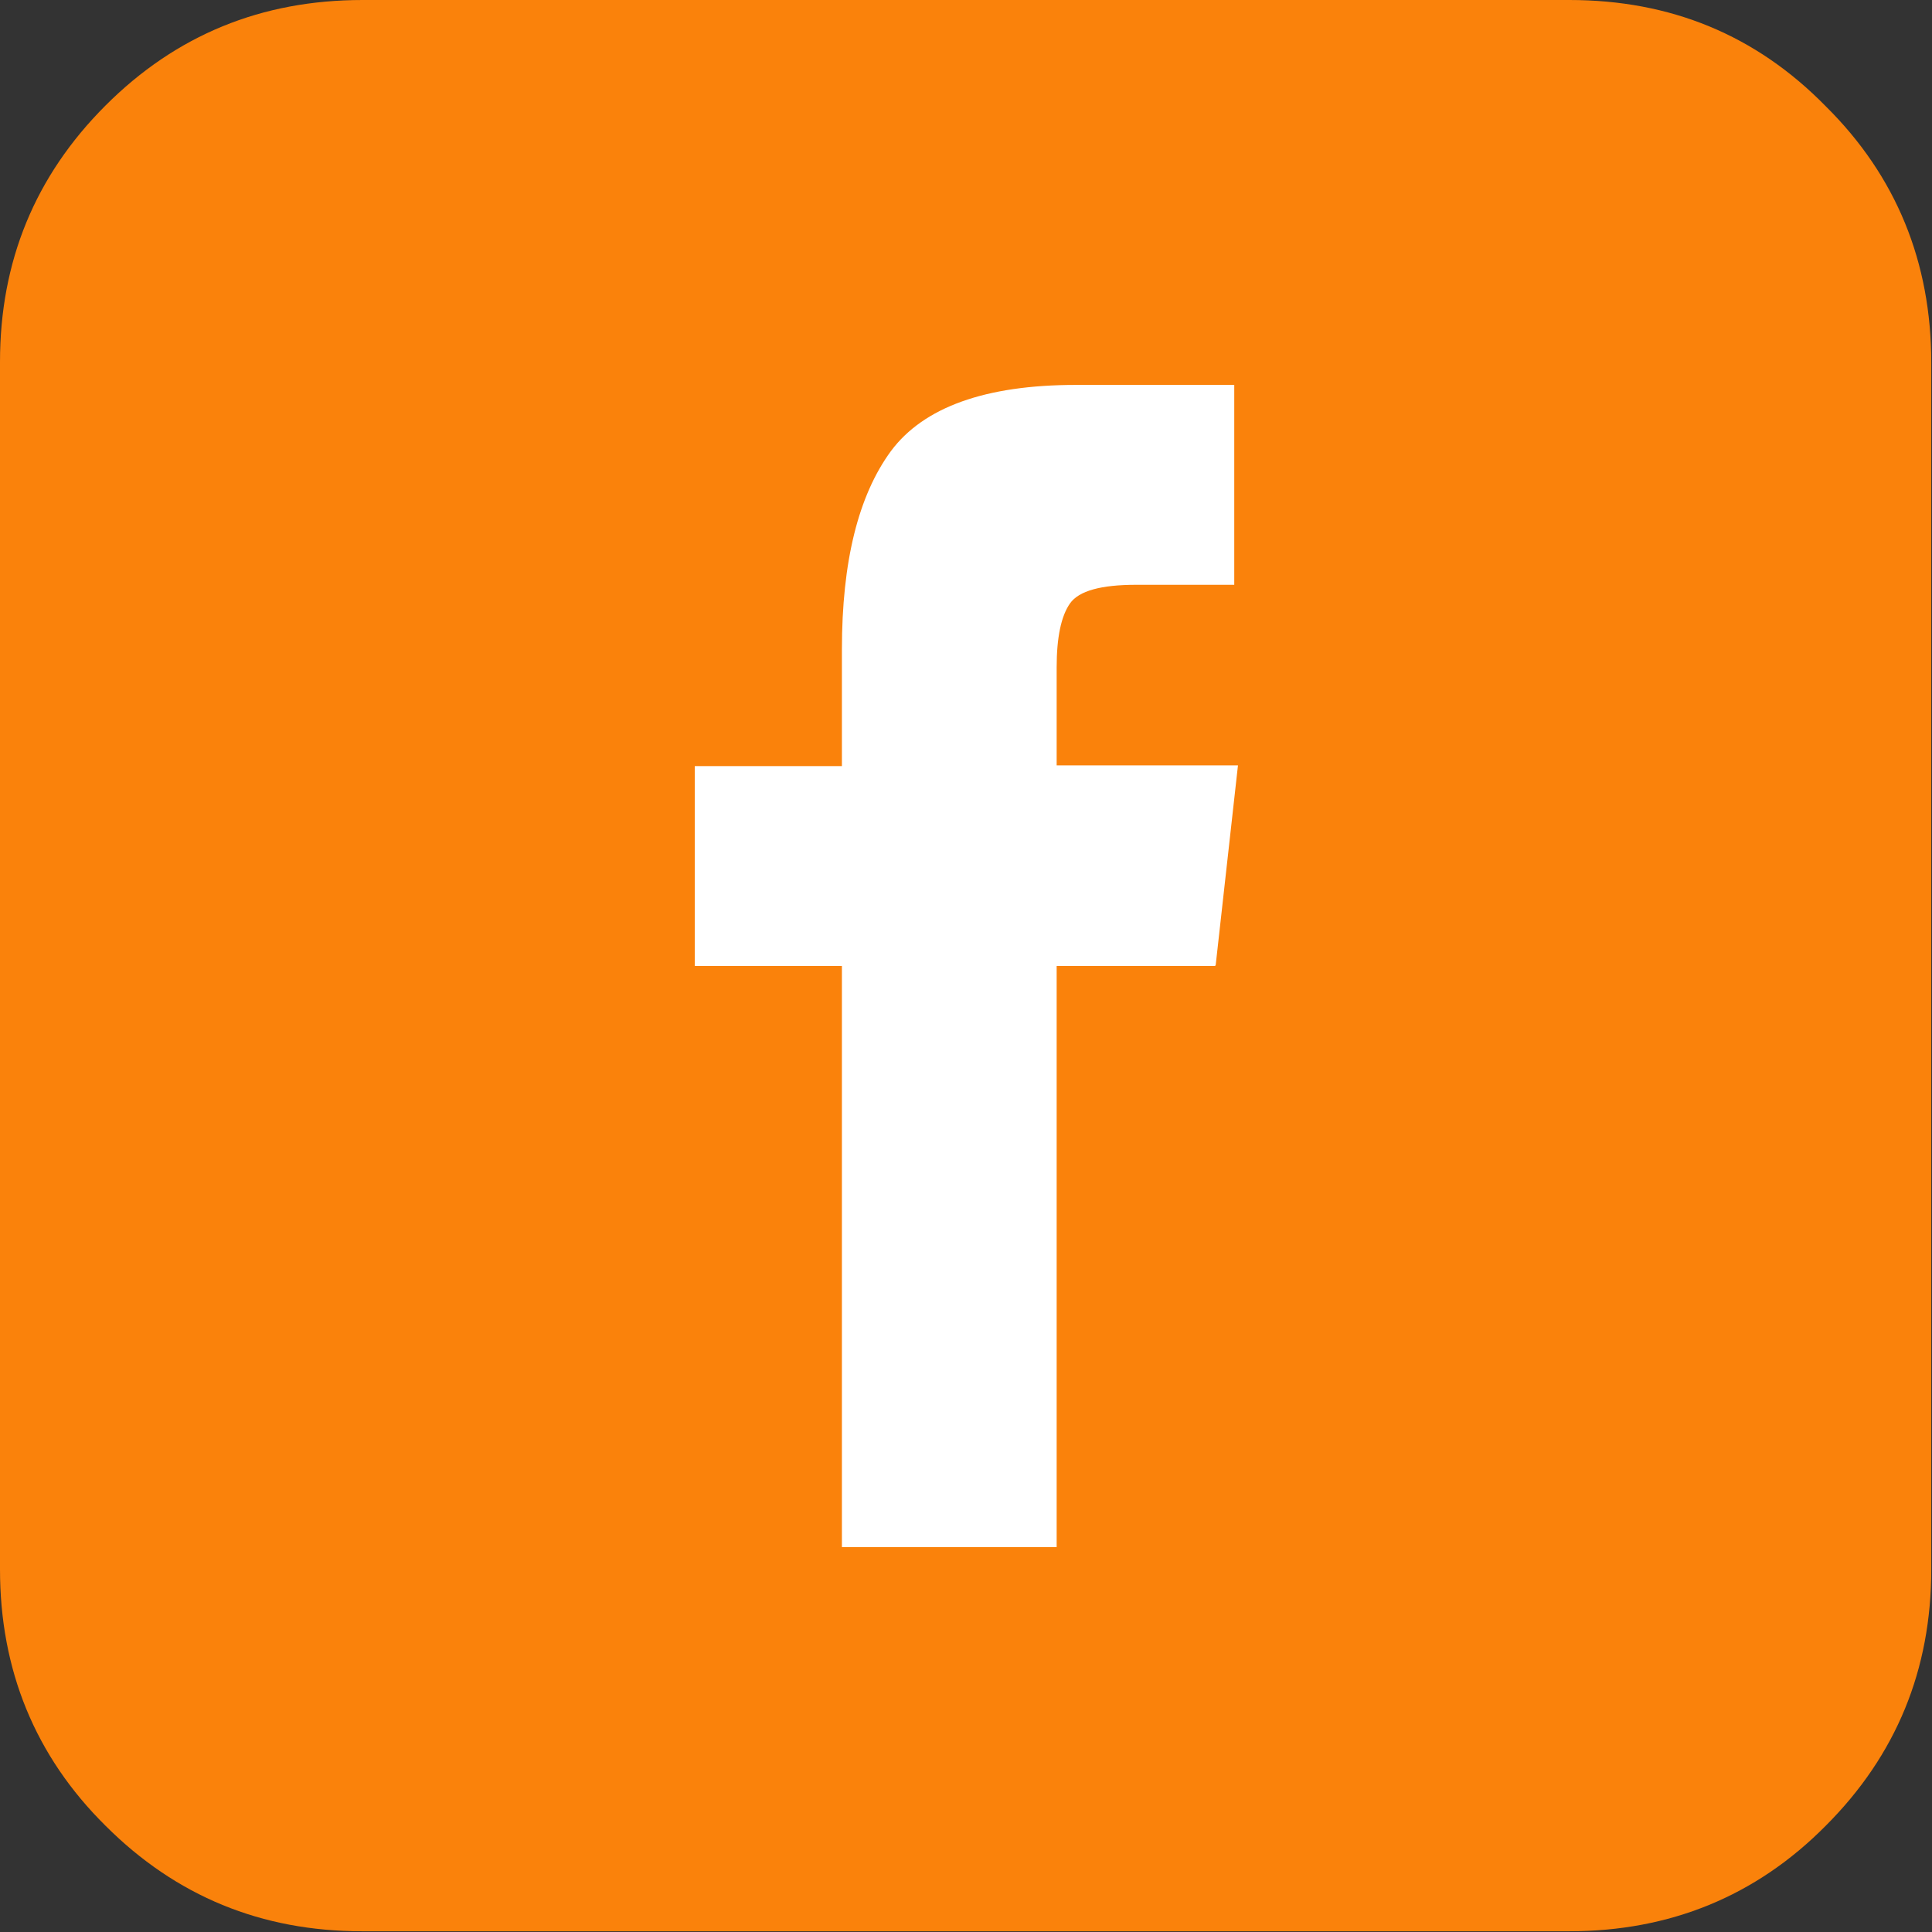 <?xml version="1.0" encoding="UTF-8"?><svg id="Layer_1" xmlns="http://www.w3.org/2000/svg" viewBox="0 0 26 26"><rect x="0" y="0" width="26" height="26" fill="#333333" stroke="none"/><defs><style>.cls-1{fill:#fff;}.cls-2{fill:#fa820b;}</style></defs><rect class="cls-1" x="5.64" y="3.83" width="15.71" height="19.07"/><path class="cls-2" d="M16.35,13h-2.13v7.82h-2.89v-7.82h-1.98v-2.69h1.98v-1.57c0-1.18.22-2.07.66-2.67.44-.59,1.27-.89,2.49-.89h2.13v2.69h-1.32c-.47,0-.77.08-.89.25-.12.17-.18.46-.18.86v1.32h2.44l-.3,2.69ZM21.12,0H4.88C3.52,0,2.37.47,1.42,1.42c-.95.95-1.42,2.1-1.42,3.45v16.25c0,1.35.47,2.51,1.42,3.45.95.95,2.1,1.42,3.45,1.42h16.25c1.35,0,2.51-.47,3.45-1.42.95-.95,1.42-2.1,1.42-3.45V4.88c0-1.35-.47-2.51-1.42-3.45C23.63.47,22.48,0,21.12,0Z"/></svg>